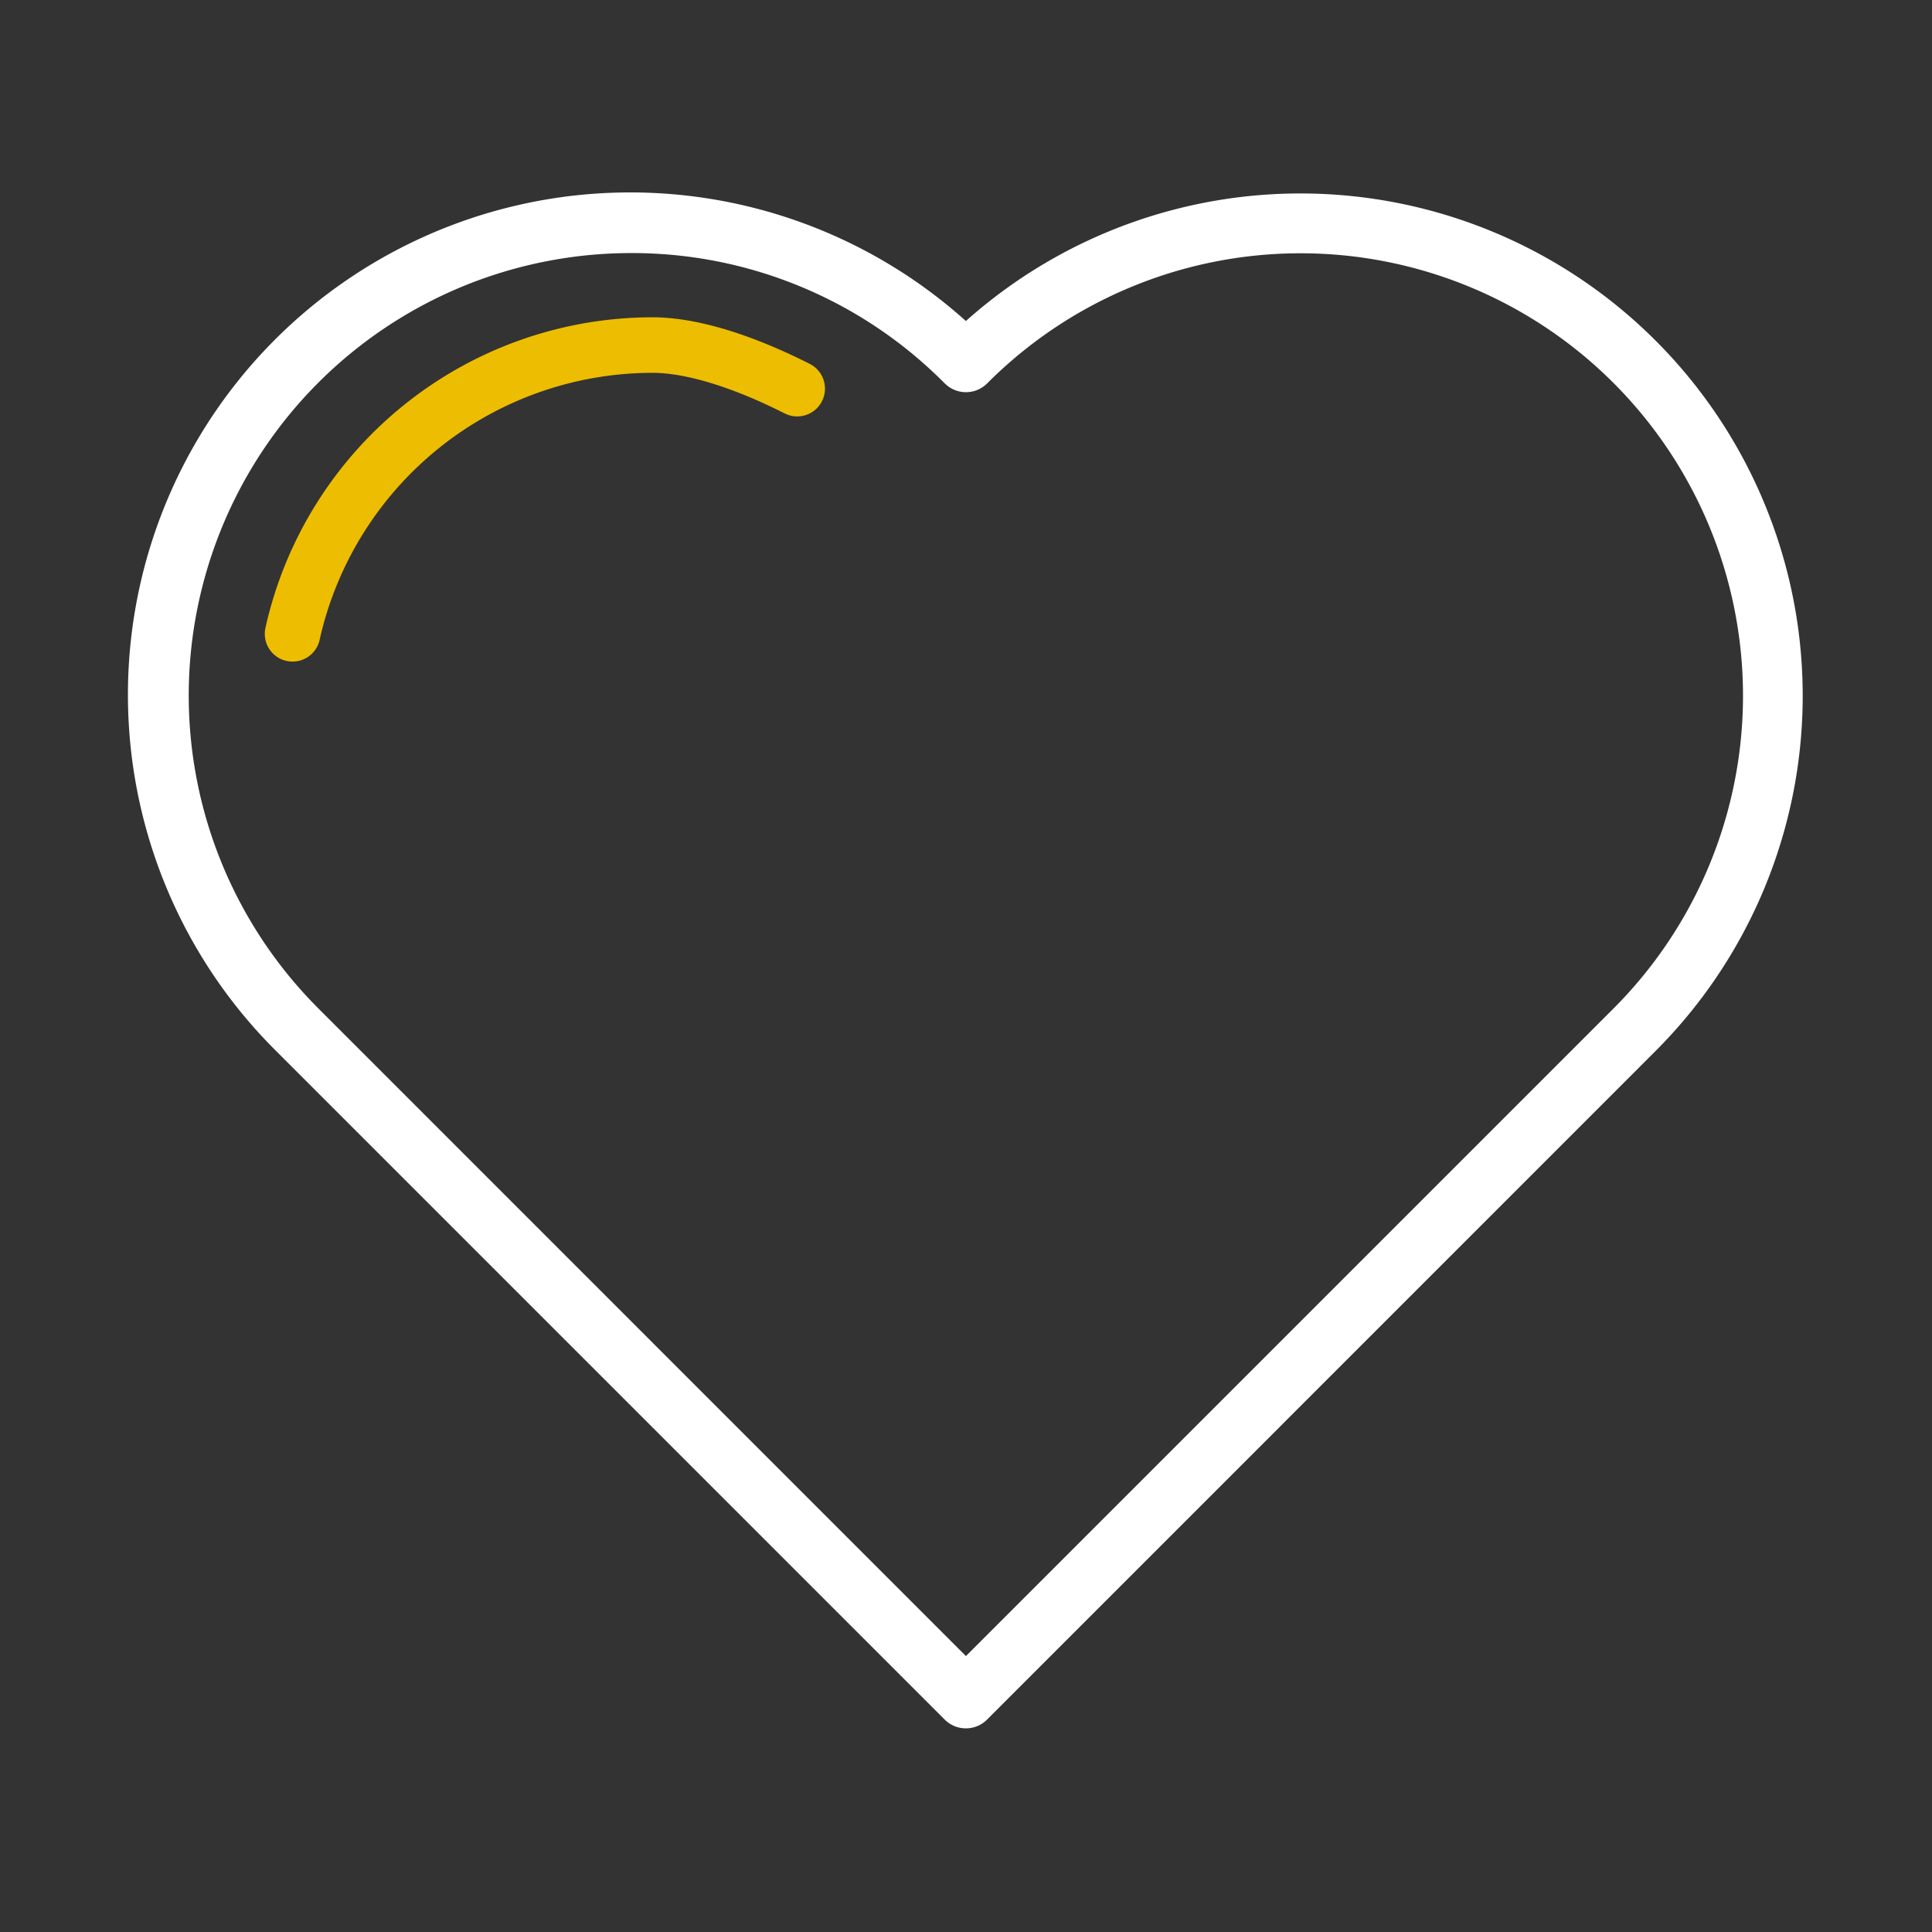 <?xml version="1.0" encoding="UTF-8"?> <svg xmlns="http://www.w3.org/2000/svg" width="180" height="180" viewBox="0 0 180 180"><rect x="0" y="0" width="180" height="180" fill="#333333" stroke="none"/><g transform="translate(10954 -11739)"><rect width="180" height="180" transform="translate(-10954 11739)" fill="none"></rect><g transform="translate(-10942 11757)"><path d="M111.52,191.628a2.788,2.788,0,0,1-1.973-.817l-62.3-62.3A46.8,46.8,0,0,1,111.52,60.509a46.8,46.8,0,0,1,64.264,68l-62.291,62.3A2.788,2.788,0,0,1,111.52,191.628ZM80.354,54.178A41.223,41.223,0,0,0,51.2,124.562l60.323,60.331,60.323-60.323h0a41.222,41.222,0,1,0-58.294-58.3l-.052.052a2.79,2.79,0,0,1-3.919.026l-.056-.052A40.992,40.992,0,0,0,80.354,54.178Z" transform="translate(-33.53 -48.6)" fill="#fff"></path><path d="M65.6,107.578a2.818,2.818,0,0,1-.563-.06,2.586,2.586,0,0,1-1.968-3.086A36.978,36.978,0,0,1,99.126,75.5c5.024,0,10.744,2.359,14.655,4.341a2.587,2.587,0,1,1-2.338,4.616c-4.818-2.441-9.193-3.782-12.317-3.782a31.8,31.8,0,0,0-31.008,24.871A2.582,2.582,0,0,1,65.6,107.578Z" transform="translate(-50.338 -63.939)" fill="#edbd01"></path></g></g></svg> 